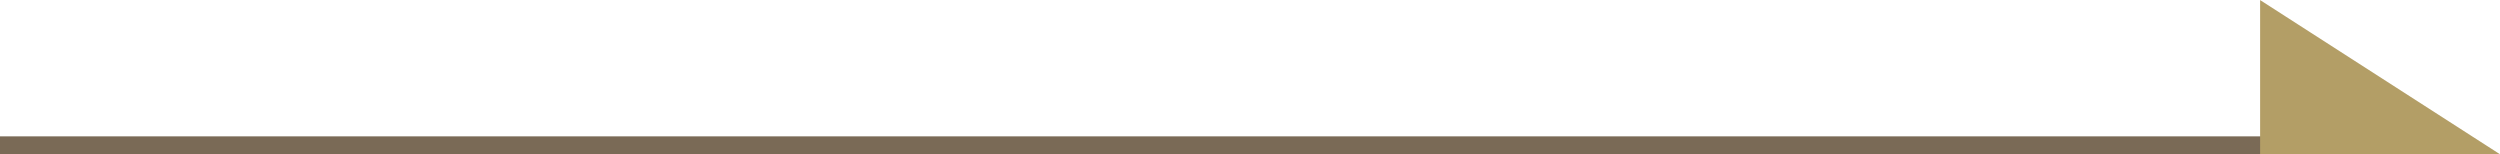 <?xml version="1.0" encoding="UTF-8"?><svg id="_レイヤー_1" xmlns="http://www.w3.org/2000/svg" viewBox="0 0 139.34 8.6"><defs><style>.cls-1{fill:none;stroke:#7a6a56;}.cls-1,.cls-2{stroke-miterlimit:10;}.cls-2{fill:#b39e66;stroke:#b39e66;}</style></defs><line class="cls-1" y1="8.1" x2="137.64" y2="8.1"/><polygon class="cls-2" points="137.64 8.1 126.47 .92 126.47 8.1 137.64 8.1"/></svg>